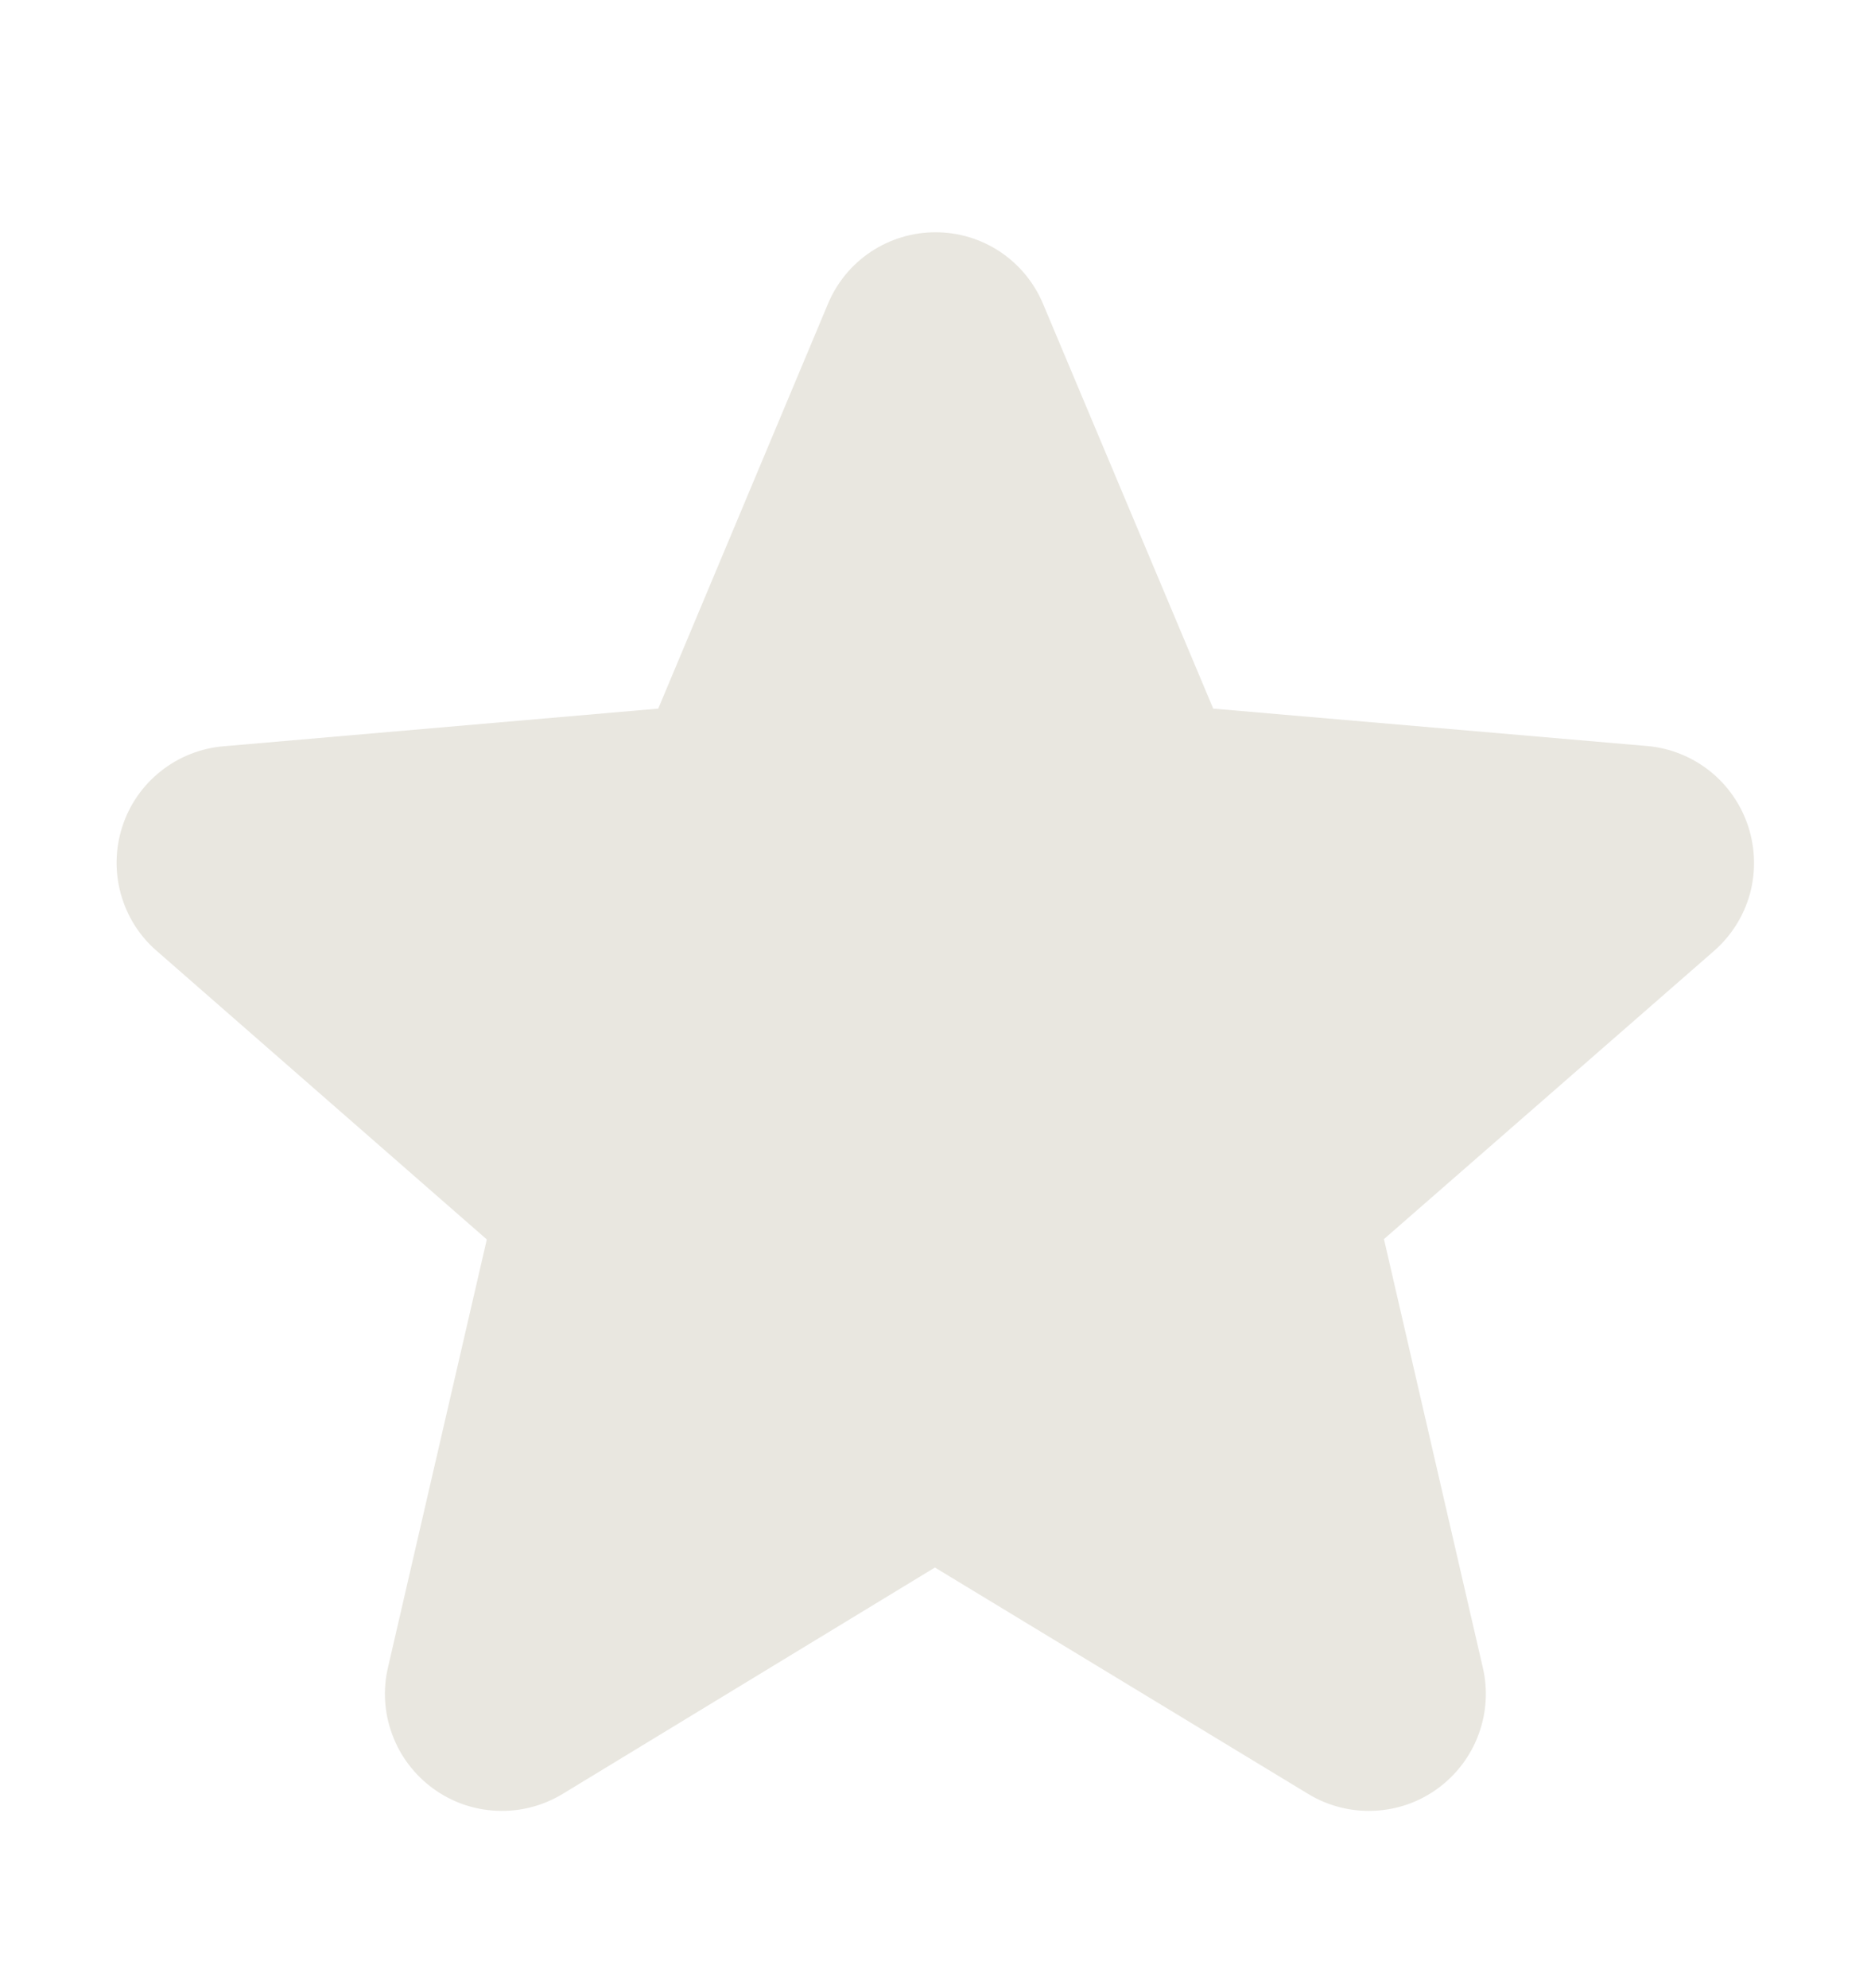 <svg width="16" height="17" viewBox="0 0 16 17" fill="none" xmlns="http://www.w3.org/2000/svg">
<path d="M14.622 6.593C14.775 6.715 14.889 6.88 14.95 7.066C15.011 7.254 15.016 7.455 14.964 7.645C14.911 7.835 14.803 8.005 14.654 8.134L11.835 10.595L12.68 14.257C12.725 14.448 12.712 14.649 12.643 14.833C12.575 15.017 12.453 15.177 12.294 15.293C12.135 15.409 11.946 15.475 11.749 15.483C11.553 15.492 11.358 15.442 11.19 15.341L7.995 13.403L4.808 15.341C4.64 15.442 4.445 15.492 4.249 15.483C4.052 15.475 3.863 15.409 3.704 15.293C3.545 15.177 3.423 15.017 3.355 14.833C3.286 14.649 3.273 14.448 3.318 14.257L4.163 10.598L1.344 8.134C1.194 8.006 1.087 7.836 1.034 7.646C0.981 7.457 0.985 7.256 1.046 7.068C1.106 6.881 1.221 6.716 1.375 6.594C1.53 6.471 1.717 6.397 1.913 6.381L5.629 6.059L7.08 2.599C7.156 2.417 7.283 2.262 7.447 2.153C7.611 2.044 7.803 1.986 8 1.986C8.197 1.986 8.389 2.044 8.553 2.153C8.716 2.262 8.844 2.417 8.92 2.599L10.375 6.059L14.087 6.379C14.282 6.396 14.468 6.471 14.622 6.593Z" fill="#E9E7E0"/>
</svg>
